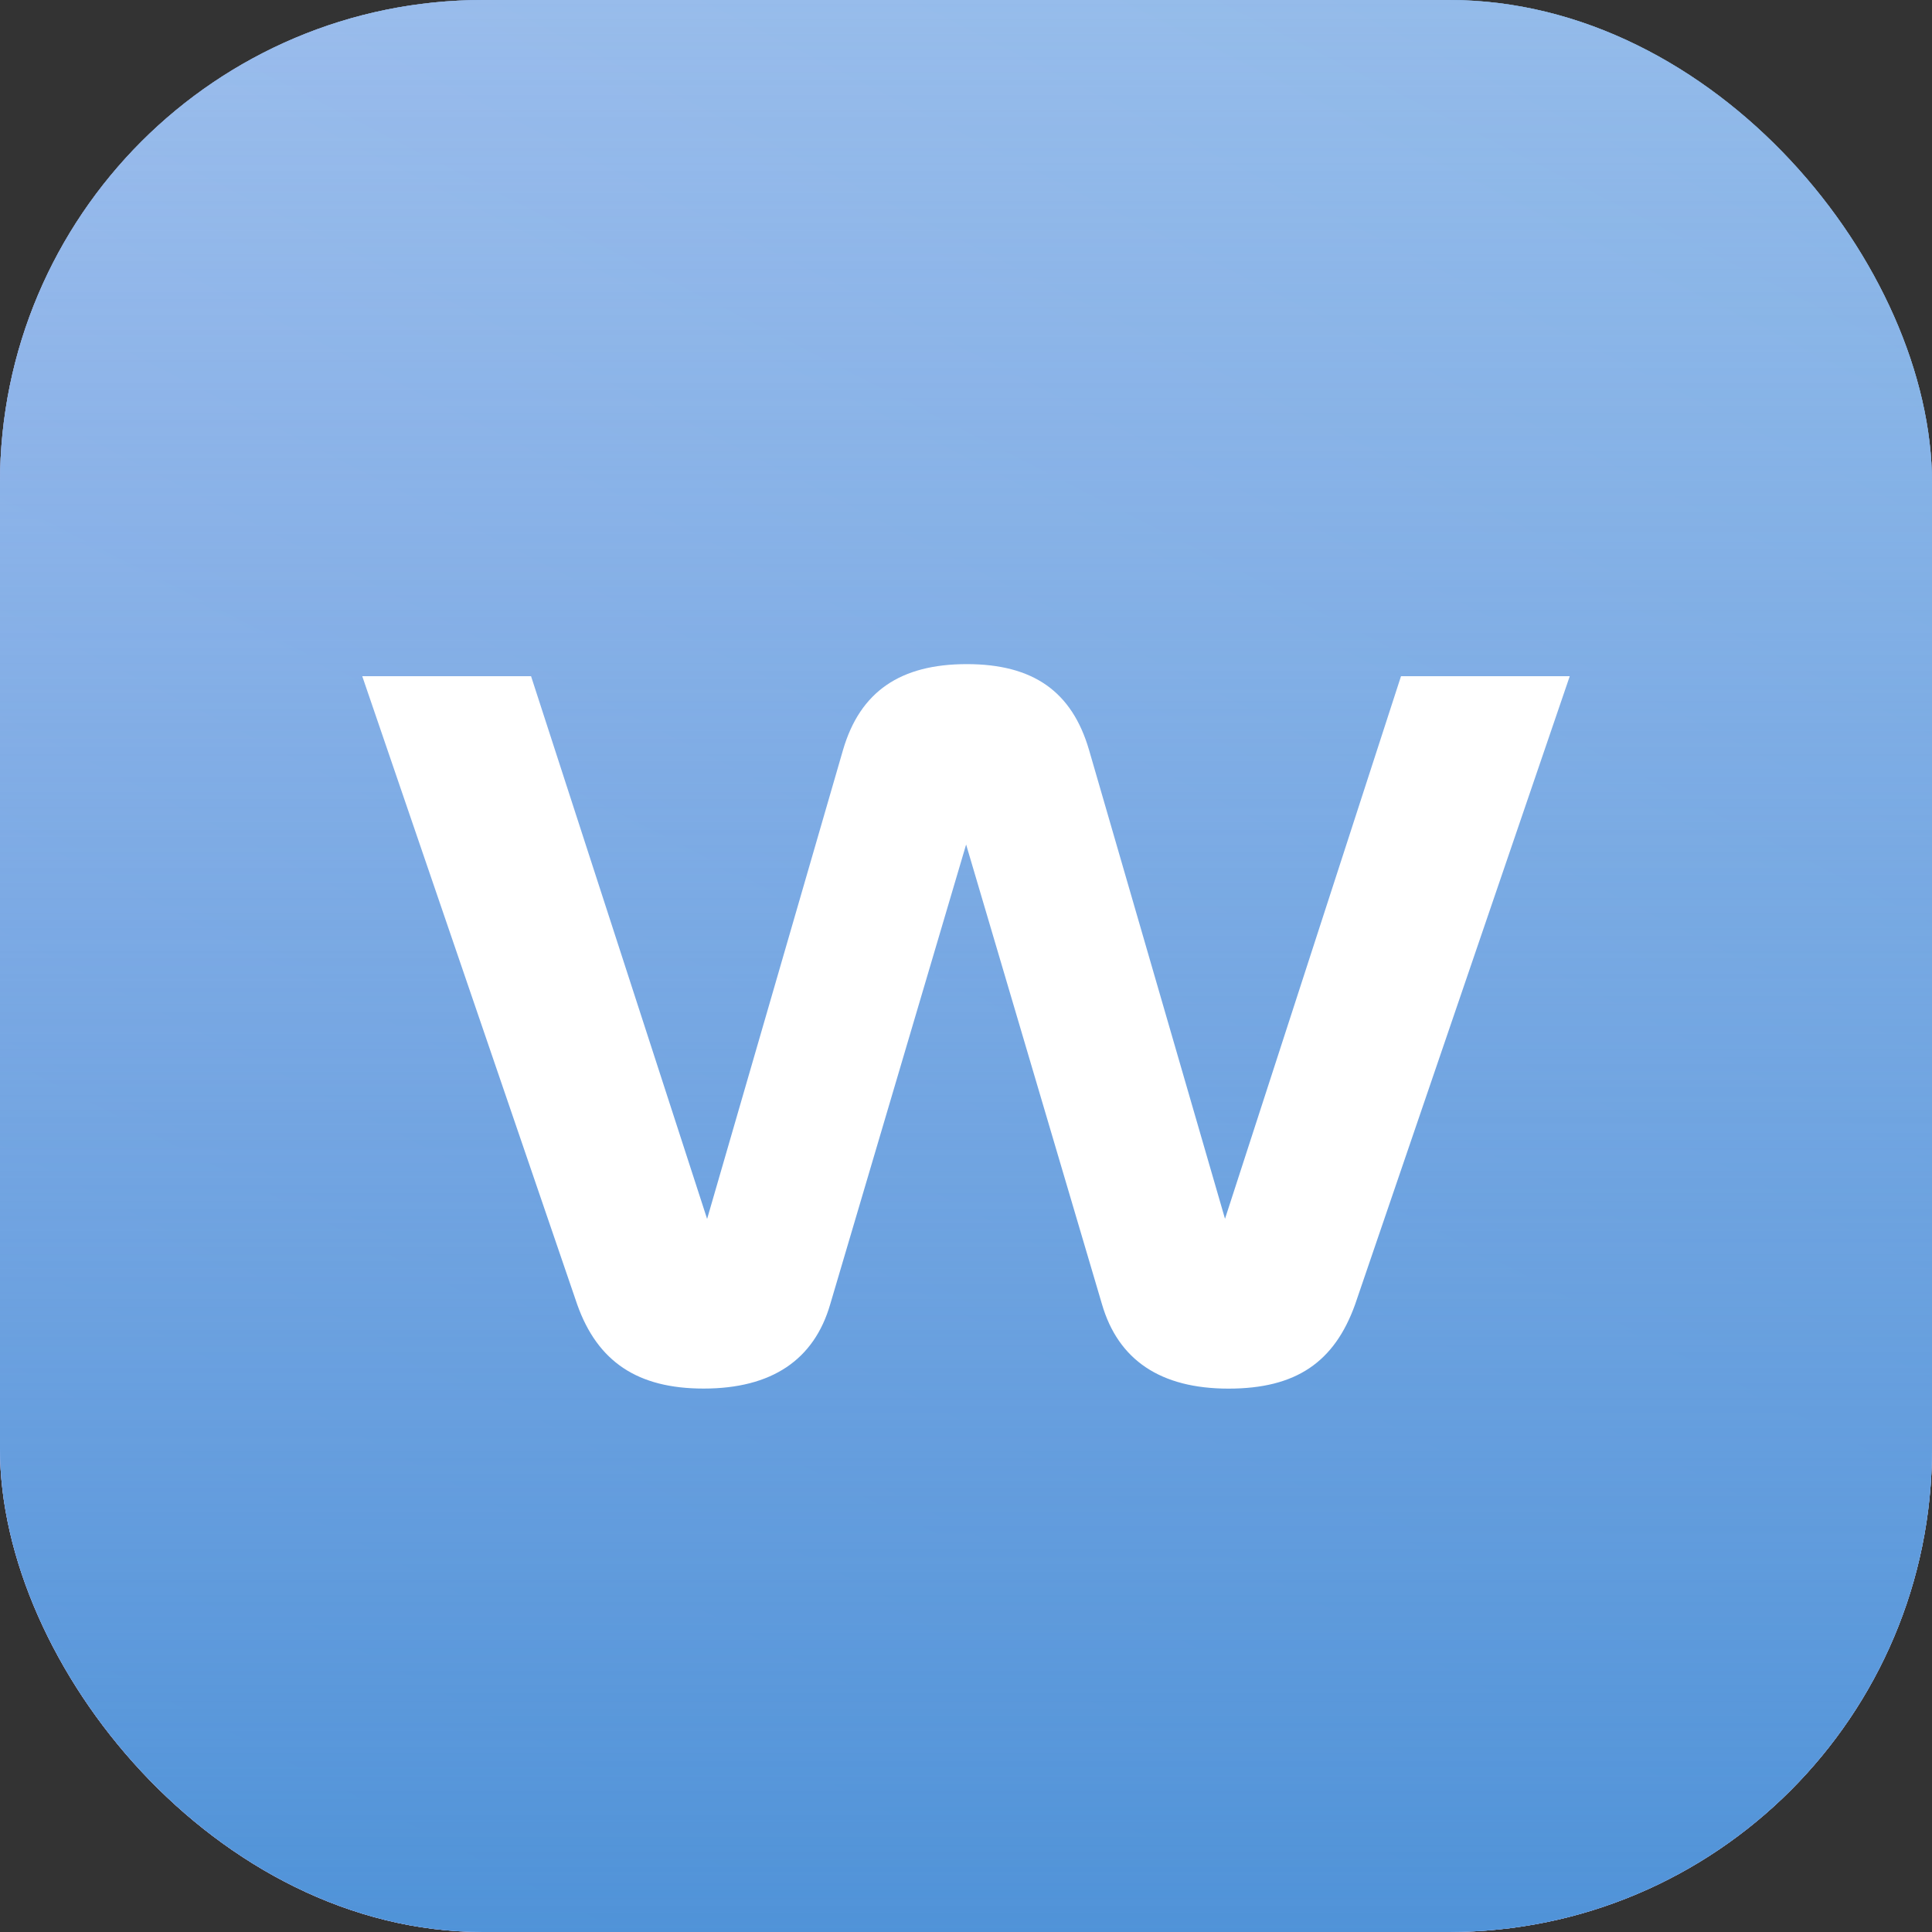 <?xml version="1.0" encoding="UTF-8"?> <svg xmlns="http://www.w3.org/2000/svg" width="32" height="32" viewBox="0 0 32 32" fill="none"><rect x="0" y="0" width="32" height="32" fill="#333333" stroke="none"/><g clip-path="url(#clip0_128_196)"><rect width="32" height="32" fill="#D9D9D9"></rect><rect width="32" height="32" fill="url(#paint0_linear_128_196)"></rect><rect width="32" height="32" fill="#A5C5ED" fill-opacity="0.8"></rect><rect width="32" height="32" fill="url(#paint1_linear_128_196)"></rect><path d="M11.655 22.999C12.778 22.999 13.485 22.526 13.752 21.599L16.002 13.988L18.251 21.598C18.52 22.528 19.225 23 20.348 23C21.471 23 22.102 22.558 22.444 21.608L26 11.2H23.205L20.29 20.187L18.038 12.422C17.755 11.452 17.111 11 16.013 11C14.915 11 14.246 11.452 13.963 12.422L11.712 20.189L8.796 11.2H6L9.561 21.608C9.898 22.556 10.563 22.999 11.653 22.999H11.655Z" fill="white"></path></g><defs><linearGradient id="paint0_linear_128_196" x1="30.201" y1="-10.604" x2="8.48" y2="32" gradientUnits="userSpaceOnUse"><stop stop-color="#298BD0"></stop><stop offset="1" stop-color="#C0A8FF"></stop></linearGradient><linearGradient id="paint1_linear_128_196" x1="16" y1="0" x2="16" y2="32" gradientUnits="userSpaceOnUse"><stop stop-color="#5093D8" stop-opacity="0"></stop><stop offset="1" stop-color="#5093D8"></stop></linearGradient><clipPath id="clip0_128_196"><rect width="32" height="32" rx="8" fill="white"></rect></clipPath></defs></svg> 